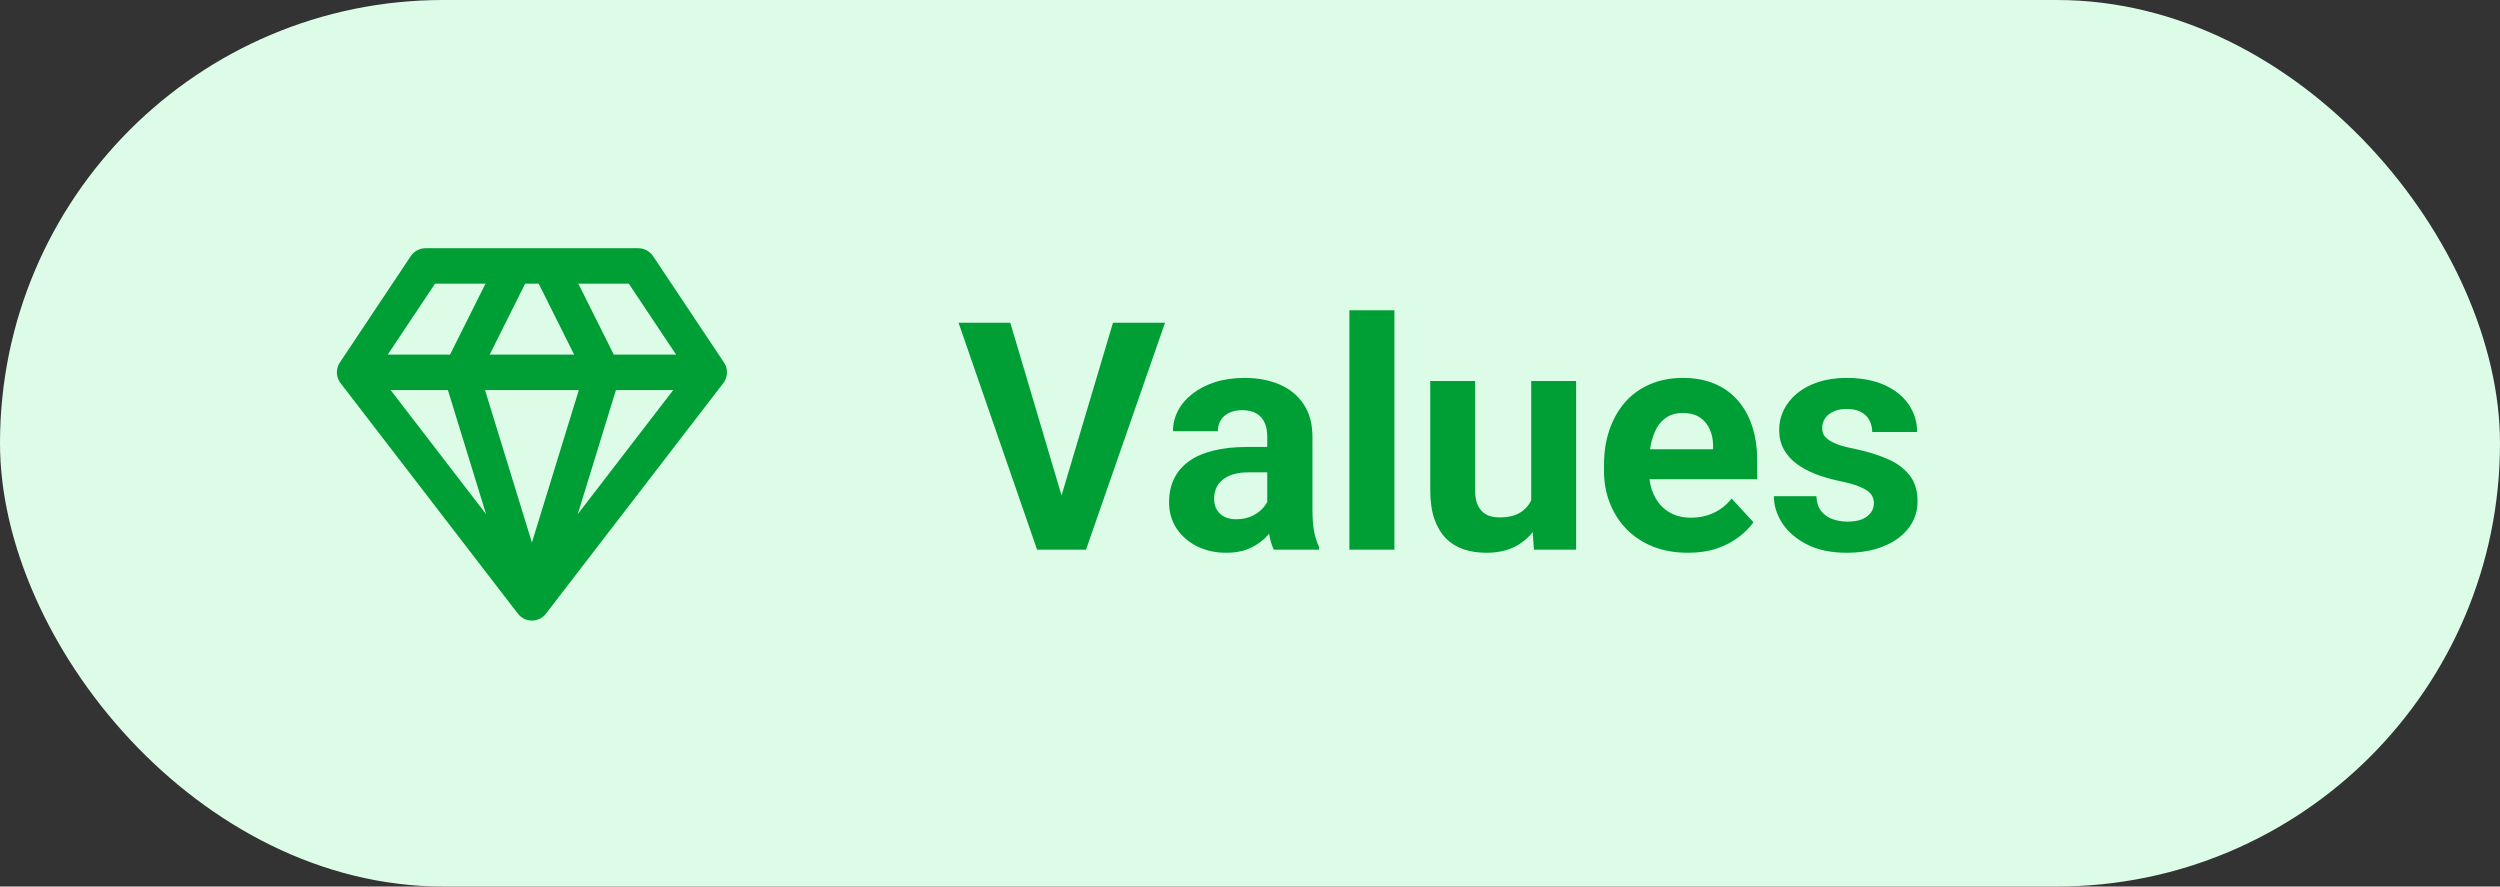 <svg xmlns="http://www.w3.org/2000/svg" width="141" height="50" viewBox="0 0 141 50" fill="none"><rect x="0" y="0" width="141" height="50" fill="#333333" stroke="none"/><rect width="141" height="50" rx="25" fill="#DCFCE7"></rect><path d="M59.757 28.328L62.772 18.203H65.707L61.251 31H59.317L59.757 28.328ZM56.98 18.203L59.985 28.328L60.442 31H58.491L54.062 18.203H56.98ZM71.473 28.855V24.619C71.473 24.314 71.423 24.054 71.323 23.837C71.224 23.614 71.068 23.441 70.857 23.318C70.652 23.195 70.386 23.134 70.058 23.134C69.776 23.134 69.533 23.184 69.328 23.283C69.123 23.377 68.965 23.515 68.853 23.696C68.742 23.872 68.686 24.08 68.686 24.32H66.155C66.155 23.916 66.249 23.532 66.436 23.169C66.624 22.806 66.897 22.486 67.254 22.211C67.611 21.93 68.036 21.71 68.528 21.552C69.026 21.394 69.583 21.314 70.198 21.314C70.936 21.314 71.593 21.438 72.167 21.684C72.741 21.93 73.192 22.299 73.52 22.791C73.855 23.283 74.022 23.898 74.022 24.637V28.706C74.022 29.227 74.054 29.655 74.118 29.989C74.183 30.317 74.276 30.605 74.399 30.851V31H71.842C71.719 30.742 71.625 30.42 71.561 30.033C71.502 29.641 71.473 29.248 71.473 28.855ZM71.807 25.208L71.824 26.641H70.409C70.075 26.641 69.785 26.679 69.539 26.755C69.293 26.831 69.091 26.939 68.933 27.08C68.774 27.215 68.657 27.373 68.581 27.555C68.511 27.736 68.476 27.936 68.476 28.152C68.476 28.369 68.525 28.565 68.625 28.741C68.725 28.911 68.868 29.046 69.056 29.145C69.243 29.239 69.463 29.286 69.715 29.286C70.096 29.286 70.427 29.21 70.708 29.058C70.989 28.905 71.206 28.718 71.358 28.495C71.517 28.273 71.599 28.061 71.605 27.862L72.272 28.935C72.179 29.175 72.05 29.424 71.886 29.682C71.728 29.939 71.525 30.183 71.279 30.411C71.033 30.634 70.737 30.818 70.392 30.965C70.046 31.105 69.636 31.176 69.161 31.176C68.558 31.176 68.01 31.056 67.518 30.815C67.031 30.569 66.644 30.232 66.357 29.805C66.076 29.371 65.936 28.879 65.936 28.328C65.936 27.83 66.029 27.388 66.217 27.001C66.404 26.614 66.68 26.289 67.043 26.025C67.412 25.756 67.872 25.554 68.423 25.419C68.974 25.278 69.612 25.208 70.339 25.208H71.807ZM78.644 17.5V31H76.105V17.5H78.644ZM86.361 28.724V21.49H88.893V31H86.511L86.361 28.724ZM86.643 26.773L87.39 26.755C87.39 27.388 87.316 27.977 87.17 28.521C87.023 29.061 86.804 29.529 86.511 29.928C86.218 30.32 85.849 30.628 85.403 30.851C84.958 31.067 84.434 31.176 83.83 31.176C83.367 31.176 82.939 31.111 82.547 30.982C82.16 30.848 81.826 30.64 81.545 30.358C81.269 30.071 81.053 29.705 80.894 29.26C80.742 28.809 80.666 28.267 80.666 27.634V21.49H83.197V27.651C83.197 27.933 83.23 28.17 83.294 28.363C83.364 28.557 83.461 28.715 83.584 28.838C83.707 28.961 83.851 29.049 84.015 29.102C84.185 29.154 84.372 29.181 84.577 29.181C85.099 29.181 85.509 29.075 85.808 28.864C86.112 28.653 86.326 28.366 86.449 28.003C86.578 27.634 86.643 27.224 86.643 26.773ZM95.203 31.176C94.465 31.176 93.803 31.059 93.217 30.824C92.631 30.584 92.133 30.253 91.723 29.831C91.318 29.409 91.008 28.92 90.791 28.363C90.574 27.801 90.466 27.203 90.466 26.57V26.219C90.466 25.498 90.568 24.839 90.773 24.241C90.978 23.644 91.272 23.125 91.652 22.686C92.039 22.246 92.508 21.909 93.059 21.675C93.609 21.435 94.231 21.314 94.922 21.314C95.596 21.314 96.193 21.426 96.715 21.648C97.236 21.871 97.673 22.188 98.024 22.598C98.382 23.008 98.651 23.5 98.833 24.074C99.015 24.643 99.106 25.275 99.106 25.973V27.027H91.547V25.34H96.618V25.146C96.618 24.795 96.554 24.481 96.425 24.206C96.302 23.925 96.114 23.702 95.862 23.538C95.61 23.374 95.288 23.292 94.895 23.292C94.561 23.292 94.274 23.365 94.034 23.512C93.794 23.658 93.598 23.863 93.445 24.127C93.299 24.391 93.188 24.701 93.111 25.059C93.041 25.41 93.006 25.797 93.006 26.219V26.57C93.006 26.951 93.059 27.303 93.164 27.625C93.275 27.947 93.431 28.226 93.63 28.46C93.835 28.694 94.081 28.876 94.368 29.005C94.661 29.134 94.992 29.198 95.361 29.198C95.818 29.198 96.243 29.11 96.636 28.935C97.034 28.753 97.377 28.48 97.664 28.117L98.894 29.453C98.695 29.74 98.423 30.016 98.077 30.279C97.737 30.543 97.327 30.76 96.847 30.93C96.366 31.094 95.818 31.176 95.203 31.176ZM105.688 28.372C105.688 28.19 105.636 28.026 105.53 27.88C105.425 27.733 105.229 27.599 104.941 27.476C104.66 27.347 104.253 27.23 103.72 27.124C103.239 27.019 102.791 26.887 102.375 26.729C101.965 26.564 101.607 26.368 101.303 26.14C101.004 25.911 100.77 25.642 100.6 25.331C100.43 25.015 100.345 24.654 100.345 24.25C100.345 23.852 100.43 23.477 100.6 23.125C100.775 22.773 101.024 22.463 101.347 22.193C101.675 21.918 102.073 21.704 102.542 21.552C103.017 21.394 103.55 21.314 104.142 21.314C104.968 21.314 105.677 21.446 106.269 21.71C106.866 21.974 107.323 22.337 107.64 22.8C107.962 23.257 108.123 23.778 108.123 24.364H105.592C105.592 24.118 105.539 23.898 105.434 23.705C105.334 23.506 105.176 23.351 104.959 23.239C104.748 23.122 104.473 23.064 104.133 23.064C103.852 23.064 103.608 23.113 103.403 23.213C103.198 23.307 103.04 23.436 102.929 23.6C102.823 23.758 102.771 23.934 102.771 24.127C102.771 24.273 102.8 24.405 102.858 24.523C102.923 24.634 103.025 24.736 103.166 24.83C103.307 24.924 103.488 25.012 103.711 25.094C103.939 25.17 104.221 25.24 104.555 25.305C105.24 25.445 105.853 25.63 106.392 25.858C106.931 26.081 107.358 26.386 107.675 26.773C107.991 27.153 108.149 27.654 108.149 28.275C108.149 28.697 108.056 29.084 107.868 29.436C107.681 29.787 107.411 30.095 107.06 30.358C106.708 30.616 106.286 30.818 105.794 30.965C105.308 31.105 104.76 31.176 104.15 31.176C103.266 31.176 102.516 31.018 101.9 30.701C101.291 30.385 100.828 29.983 100.512 29.497C100.201 29.005 100.046 28.501 100.046 27.985H102.445C102.457 28.331 102.545 28.609 102.709 28.82C102.879 29.031 103.093 29.184 103.351 29.277C103.614 29.371 103.898 29.418 104.203 29.418C104.531 29.418 104.804 29.374 105.021 29.286C105.237 29.192 105.401 29.069 105.513 28.917C105.63 28.759 105.688 28.577 105.688 28.372Z" fill="#009F36"></path><path d="M40 21L36 15H24L20 21M40 21L30 34M40 21H20M30 34L20 21M30 34L26 21L29 15M30 34L34 21L31 15" stroke="#009F36" stroke-width="2" stroke-linecap="round" stroke-linejoin="round"></path></svg>